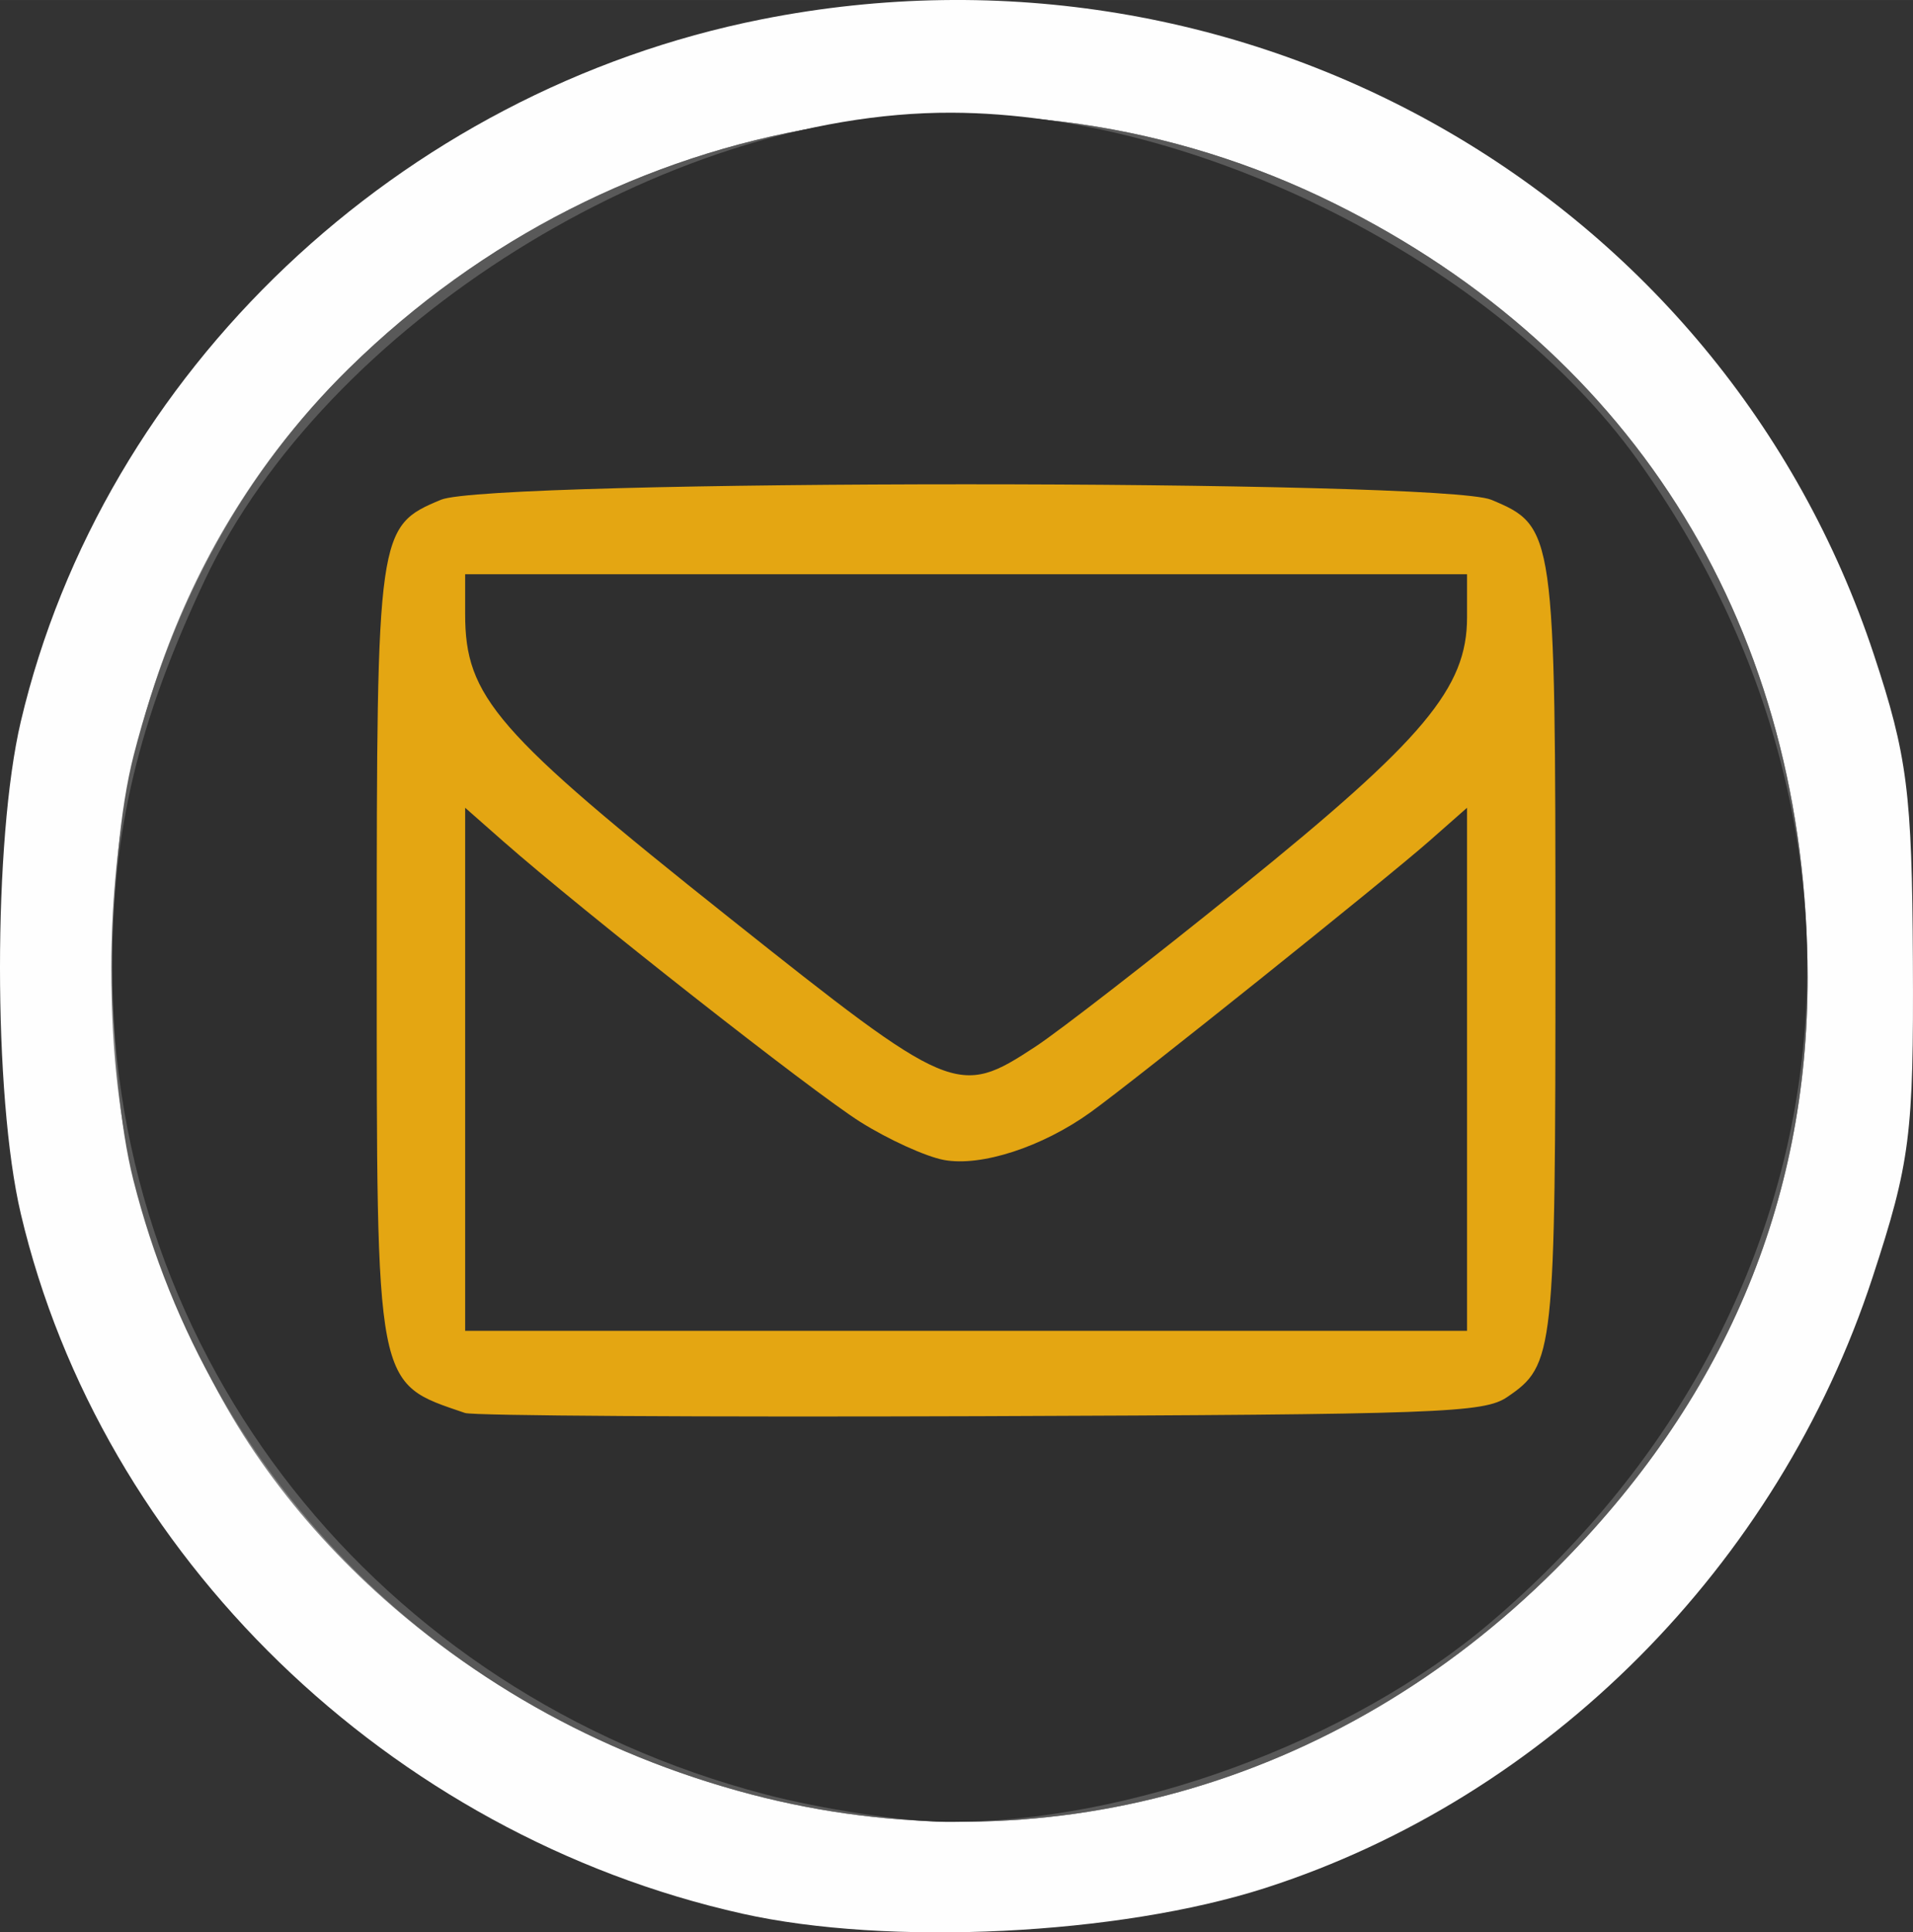 <?xml version="1.0" encoding="UTF-8" standalone="no"?>
<!-- Created with Inkscape (http://www.inkscape.org/) -->

<svg
   xmlns:dc="http://purl.org/dc/elements/1.1/"
   xmlns:cc="http://creativecommons.org/ns#"
   xmlns:rdf="http://www.w3.org/1999/02/22-rdf-syntax-ns#"
   xmlns:svg="http://www.w3.org/2000/svg"
   xmlns="http://www.w3.org/2000/svg"
   xmlns:sodipodi="http://sodipodi.sourceforge.net/DTD/sodipodi-0.dtd"
   xmlns:inkscape="http://www.inkscape.org/namespaces/inkscape"
   width="38.205mm"
   height="38.579mm"
   viewBox="0 0 135.374 136.698"
   id="svg2"
   version="1.1"
   inkscape:version="0.91 r13725"
   sodipodi:docname="icon_contactus.svg">
  <rect x="0" y="0" width="135.374" height="136.698" fill="#333333" stroke="none"/>
  <defs
     id="defs4" />
  <sodipodi:namedview
     id="base"
     pagecolor="#ffffff"
     bordercolor="#666666"
     borderopacity="1.0"
     inkscape:pageopacity="0.0"
     inkscape:pageshadow="2"
     inkscape:zoom="2.8"
     inkscape:cx="-61.245064"
     inkscape:cy="-10.162109"
     inkscape:document-units="px"
     inkscape:current-layer="layer1"
     showgrid="false"
     fit-margin-top="0"
     fit-margin-left="0"
     fit-margin-right="0"
     fit-margin-bottom="0"
     inkscape:window-width="1920"
     inkscape:window-height="1017"
     inkscape:window-x="1672"
     inkscape:window-y="149"
     inkscape:window-maximized="1" />
  <g
     inkscape:label="Layer 1"
     inkscape:groupmode="layer"
     id="layer1"
     transform="translate(-260.282,-480.337)">
    <g
       id="g4518"
       transform="translate(34.643,55.714)">
      <path
         style="fill:#fefefe"
         d="m 278.16,559.997 c -24.991,-5.594 -45.351,-25.34 -51.048,-49.509 -1.964,-8.333 -1.964,-26.49 0,-34.824 5.83,-24.735 26.772,-44.579 52.422,-49.675 34.298,-6.813 67.948,12.405 78.715,44.956 2.364,7.145 2.698,9.766 2.756,21.631 0.06,12.324 -0.189,14.278 -2.861,22.431 -6.675,20.367 -23,36.764 -42.995,43.185 -10.357,3.326 -26.646,4.121 -36.99,1.805 z"
         id="path4530"
         inkscape:connector-curvature="0" />
      <path
         style="fill:#f8f8f8"
         d="m 278.787,551.558 c -16.936,-4.437 -31.482,-15.766 -38.497,-29.981 -4.956,-10.043 -6.775,-17.697 -6.775,-28.5 0,-16.856 5.875,-31.659 16.831,-42.405 18.85,-18.489 46.572,-23.123 69.726,-11.654 21.413,10.606 33.443,30.259 33.485,54.704 0.027,16.01 -5.966,30.077 -17.871,41.946 -15.403,15.356 -36.476,21.241 -56.898,15.891 z"
         id="path4528"
         inkscape:connector-curvature="0" />
      <path
         style="fill:#ededed"
         d="m 278.787,551.558 c -16.936,-4.437 -31.482,-15.766 -38.497,-29.981 -4.956,-10.043 -6.775,-17.697 -6.775,-28.5 0,-16.856 5.875,-31.659 16.831,-42.405 18.85,-18.489 46.572,-23.123 69.726,-11.654 21.413,10.606 33.443,30.259 33.485,54.704 0.027,16.01 -5.966,30.077 -17.871,41.946 -15.403,15.356 -36.476,21.241 -56.898,15.891 z"
         id="path4526"
         inkscape:connector-curvature="0" />
      <path
         style="fill:#838383"
         d="m 278.787,551.558 c -16.936,-4.437 -31.482,-15.766 -38.497,-29.981 -4.956,-10.043 -6.775,-17.697 -6.775,-28.5 0,-16.856 5.875,-31.659 16.831,-42.405 18.85,-18.489 46.572,-23.123 69.726,-11.654 21.413,10.606 33.443,30.259 33.485,54.704 0.027,16.01 -5.966,30.077 -17.871,41.946 -15.403,15.356 -36.476,21.241 -56.898,15.891 z"
         id="path4524"
         inkscape:connector-curvature="0" />
      <path
         style="fill:#595959"
         d="m 278.787,551.558 c -21.908,-5.74 -38.284,-22.016 -43.707,-43.441 -1.944,-7.68 -1.933,-22.469 0.023,-30.08 2.841,-11.054 7.931,-20.194 15.242,-27.365 18.85,-18.489 46.572,-23.123 69.726,-11.654 21.413,10.606 33.443,30.259 33.485,54.704 0.027,16.01 -5.966,30.077 -17.871,41.946 -15.403,15.356 -36.476,21.241 -56.898,15.891 z"
         id="path4522"
         inkscape:connector-curvature="0" />
      <path
         style="fill:#2f2f2f"
         d="m 279.787,551.558 c -27.473,-7.198 -46.216,-30.914 -46.216,-58.481 0,-9.685 1.857,-17.443 6.564,-27.422 8.508,-18.037 32.632,-33.129 52.846,-33.06 17.529,0.06 38.59,10.707 48.514,24.526 19.29,26.861 15.034,60.661 -10.36,82.264 -9.974,8.485 -25.606,14.208 -38.564,14.12 -3.025,-0.021 -8.778,-0.897 -12.784,-1.946 z"
         id="path4520"
         inkscape:connector-curvature="0" />
    </g>
    <path
       style="fill:#e4a612;fill-opacity:1"
       d="m 293.198,580.296 c -6.391,-2.182 -6.256,-1.478 -6.256,-32.576 0,-29.85 0.042,-30.149 4.542,-32.029 3.494,-1.46 70.833,-1.46 74.327,0 4.498,1.88 4.542,2.186 4.542,31.962 0,28.48 -0.083,29.251 -3.409,31.51 -1.659,1.127 -4.66,1.237 -37.254,1.357 -19.497,0.072 -35.919,-0.029 -36.492,-0.225 z m 70.9,-24.316 0,-18.501 -2.657,2.34 c -3.148,2.772 -20.858,16.95 -23.982,19.199 -3.418,2.46 -7.753,3.869 -10.387,3.375 -1.282,-0.241 -3.941,-1.451 -5.91,-2.69 -3.413,-2.148 -19.685,-14.933 -25.307,-19.884 l -2.657,-2.34 0,18.501 0,18.501 35.45,0 35.45,0 0,-18.501 z m -30.546,-1.599 c 1.7,-1.115 8.251,-6.198 14.559,-11.295 12.954,-10.467 15.987,-14.087 15.987,-19.077 l 0,-3.049 -35.45,0 -35.45,0 0,2.808 c 0,5.874 2.132,8.326 18.693,21.495 15.77,12.54 16.182,12.713 21.66,9.119 z"
       id="path4556"
       inkscape:connector-curvature="0" />
  </g>
</svg>
